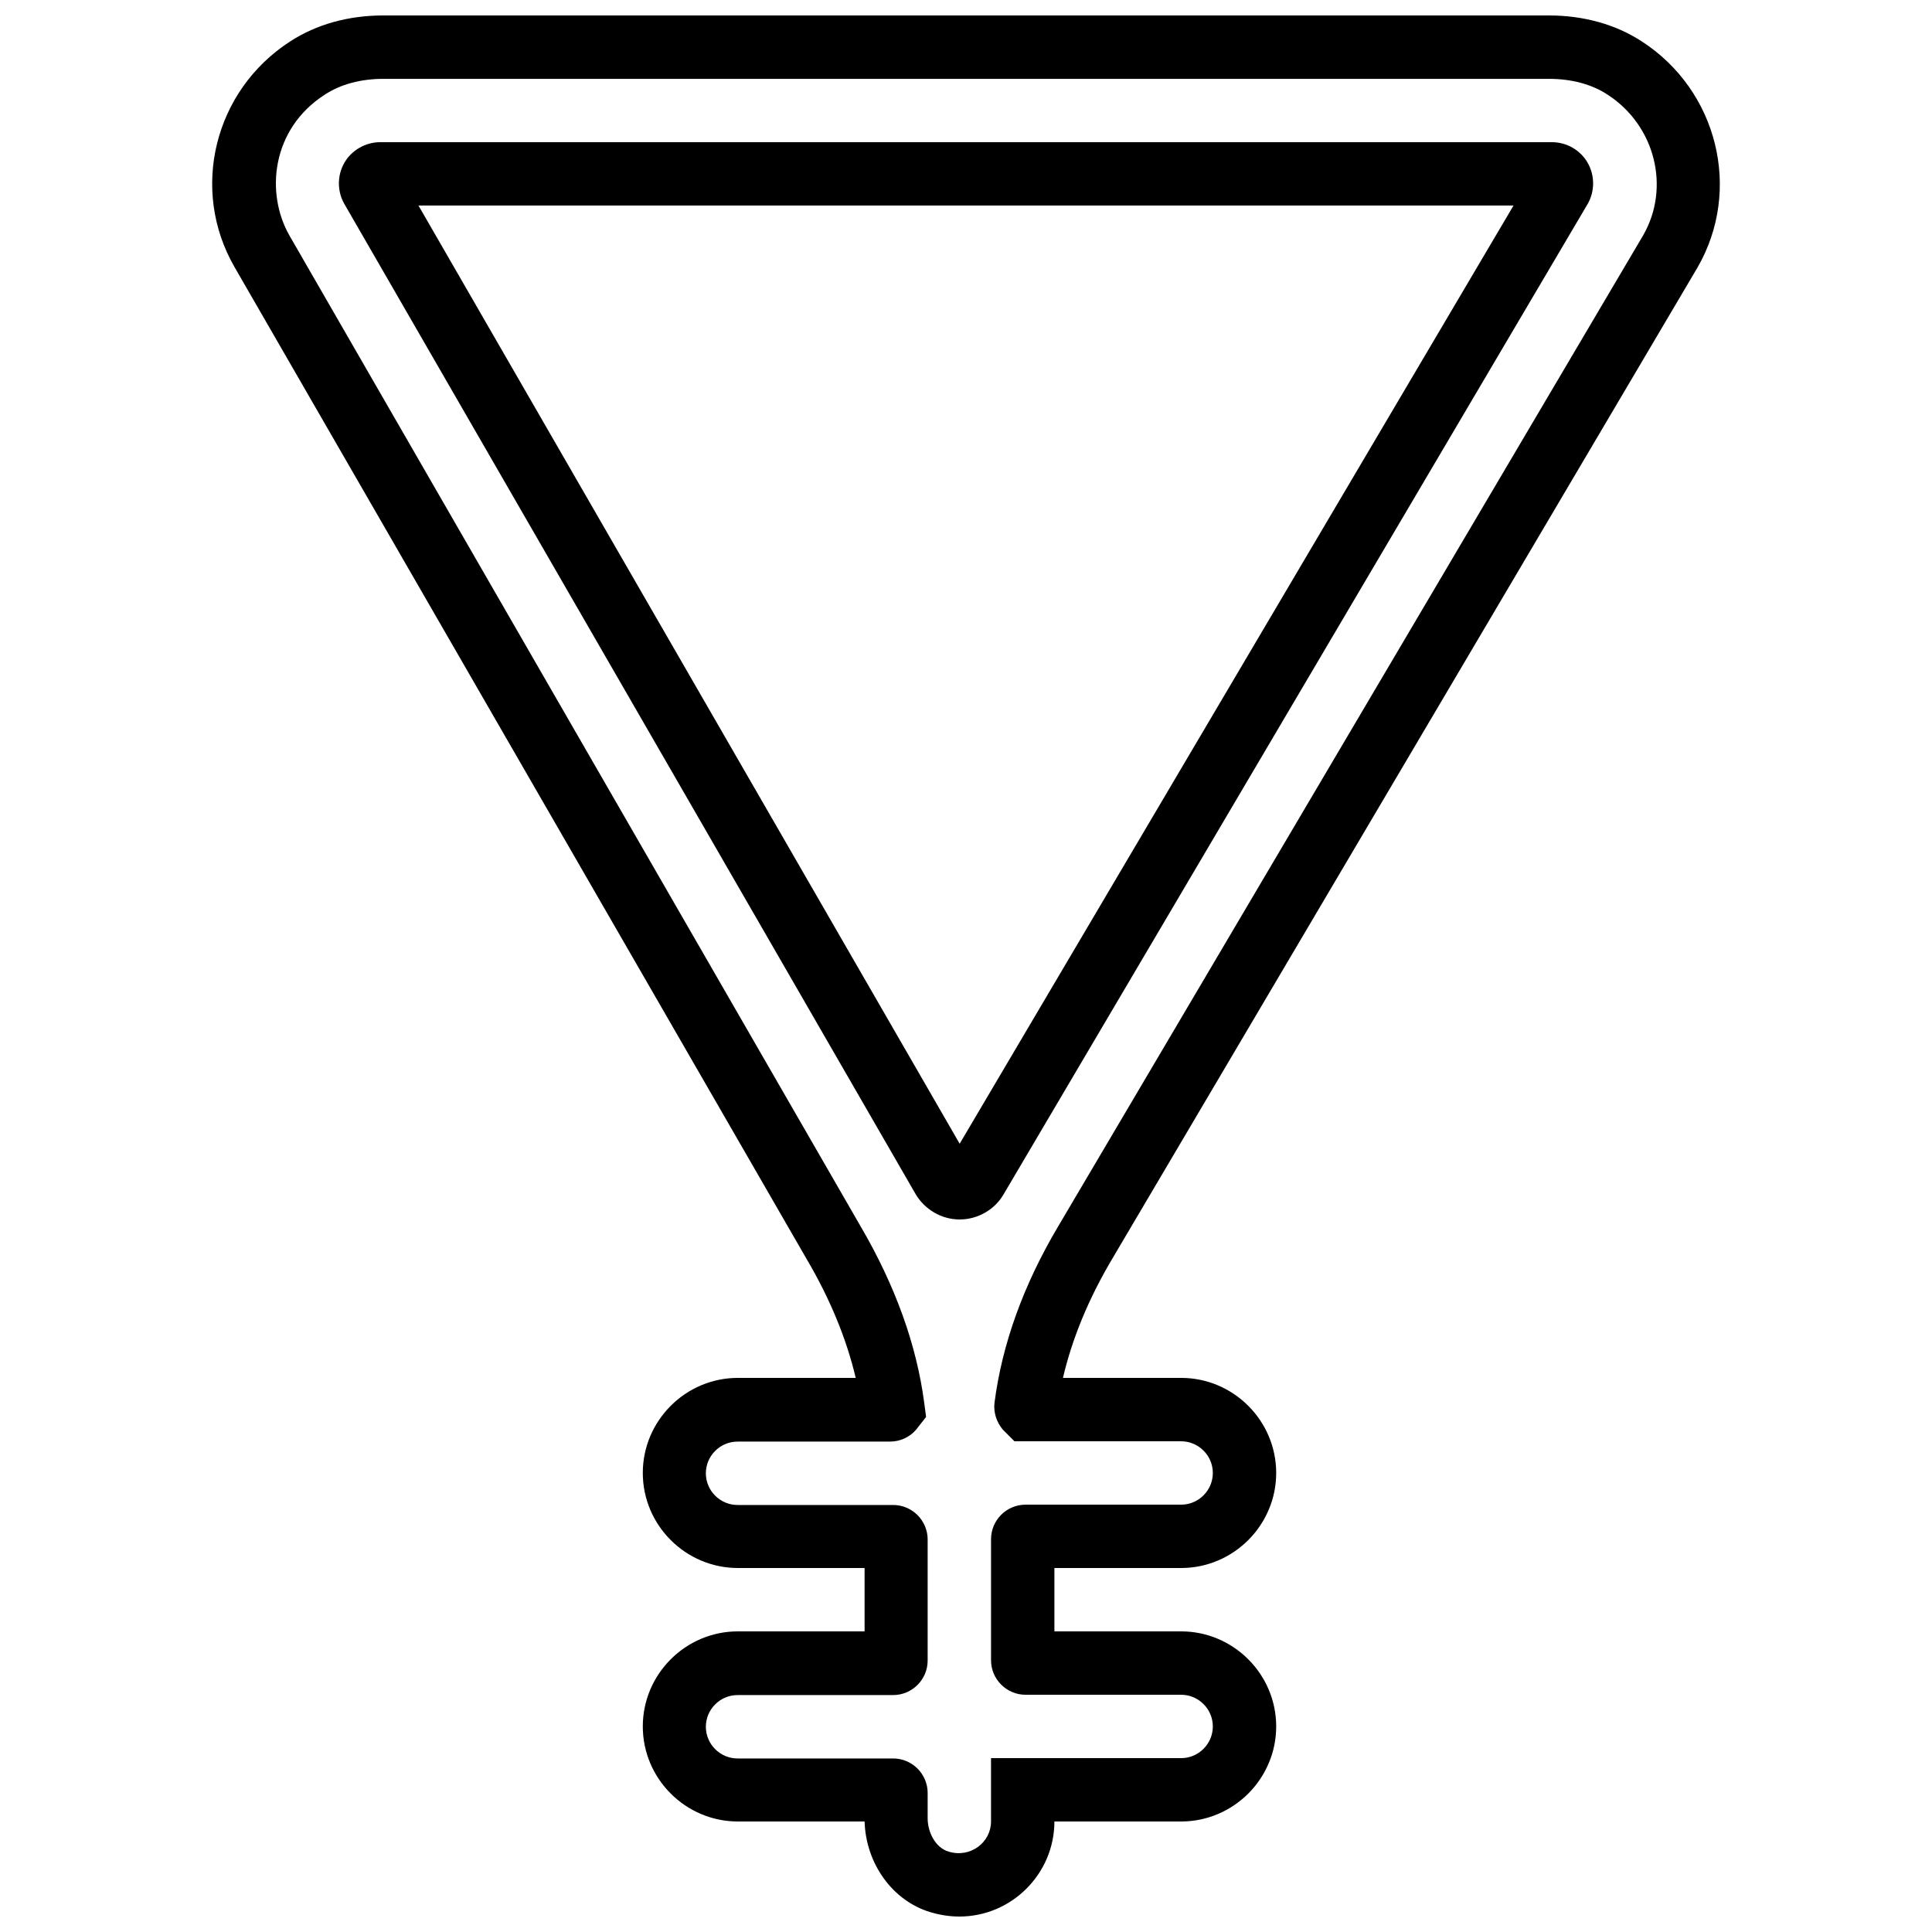 <?xml version="1.0" encoding="UTF-8"?>
<!-- Uploaded to: ICON Repo, www.svgrepo.com, Generator: ICON Repo Mixer Tools -->
<svg width="800px" height="800px" version="1.1" viewBox="144 144 512 512" xmlns="http://www.w3.org/2000/svg">
 <defs>
  <clipPath id="a">
   <path d="m200 148.09h400v503.81h-400z"/>
  </clipPath>
 </defs>
 <path d="m564.75 187.14c-1.934-3.359-5.543-5.461-9.492-5.461h-310.51c-3.863 0-7.559 2.102-9.488 5.461-1.93 3.359-1.93 7.559 0 10.914l151.39 262.4c2.434 4.113 6.887 6.719 11.672 6.719 4.785 0 9.32-2.602 11.672-6.719l154.75-262.4c1.93-3.359 1.93-7.559 0-10.914zm-166.43 259.96-143.42-248.63h290.2z"/>
 <g clip-path="url(#a)">
  <path d="m593.88 214.85c11.84-20.57 5.289-46.855-14.777-59.871-6.973-4.531-15.453-6.883-24.605-6.883h-308.92c-9.238 0-17.719 2.352-24.688 6.887-20.152 13.016-26.617 39.297-14.695 59.867l151.48 262.65c6.297 10.664 10.664 21.328 13.098 31.656h-31.234c-13.855 0-25.191 11.336-25.191 25.191 0 13.855 11.336 25.191 25.191 25.191h33.586v16.793h-33.586c-13.855 0-25.191 11.336-25.191 25.191 0 13.855 11.336 25.191 25.191 25.191h33.586c0.336 11.168 7.391 20.992 17.383 24.016 2.519 0.754 5.121 1.176 7.727 1.176 13.855 0 25.191-11.336 25.191-25.191h33.586c13.855 0 25.191-11.336 25.191-25.191 0-13.855-11.336-25.191-25.191-25.191h-33.586v-16.793h33.586c13.855 0 25.191-11.336 25.191-25.191 0-13.855-11.336-25.191-25.191-25.191h-31.32c2.434-10.41 6.801-21.074 13.266-31.906zm-184.14 308 3.106 3.106h44.168c4.617 0 8.398 3.777 8.398 8.398 0 4.617-3.777 8.398-8.398 8.398h-41.227c-5.039 0-9.152 4.113-9.152 9.152v32.074c0 5.039 4.113 9.152 9.152 9.152h41.227c4.617 0 8.398 3.777 8.398 8.398 0 4.617-3.777 8.398-8.398 8.398h-50.383v16.793c0 5.543-5.457 9.742-11.25 7.977-3.609-1.09-5.543-5.289-5.543-8.816v-6.719c0-5.039-4.113-9.152-9.152-9.152h-41.227c-4.617 0-8.398-3.777-8.398-8.398 0-4.617 3.777-8.398 8.398-8.398h41.227c5.039 0 9.152-4.113 9.152-9.152v-32.074c0-5.039-4.113-9.152-9.152-9.152h-41.227c-4.617 0-8.398-3.777-8.398-8.398 0-4.617 3.777-8.398 8.398-8.398h40.391c2.602 0 5.121-1.09 6.887-3.106l2.688-3.441-0.504-3.777c-2.016-15.281-7.641-30.984-16.879-46.77l-151.31-262.48c-6.465-11.254-4.785-28.297 9.32-37.367 4.199-2.769 9.574-4.199 15.535-4.199h308.92c5.961 0 11.336 1.426 15.535 4.199 12.594 8.145 16.711 24.602 9.406 37.281l-155.09 262.74c-9.152 15.449-14.777 31.066-16.793 46.52-0.336 2.602 0.504 5.203 2.184 7.219z"/>
 </g>
</svg>